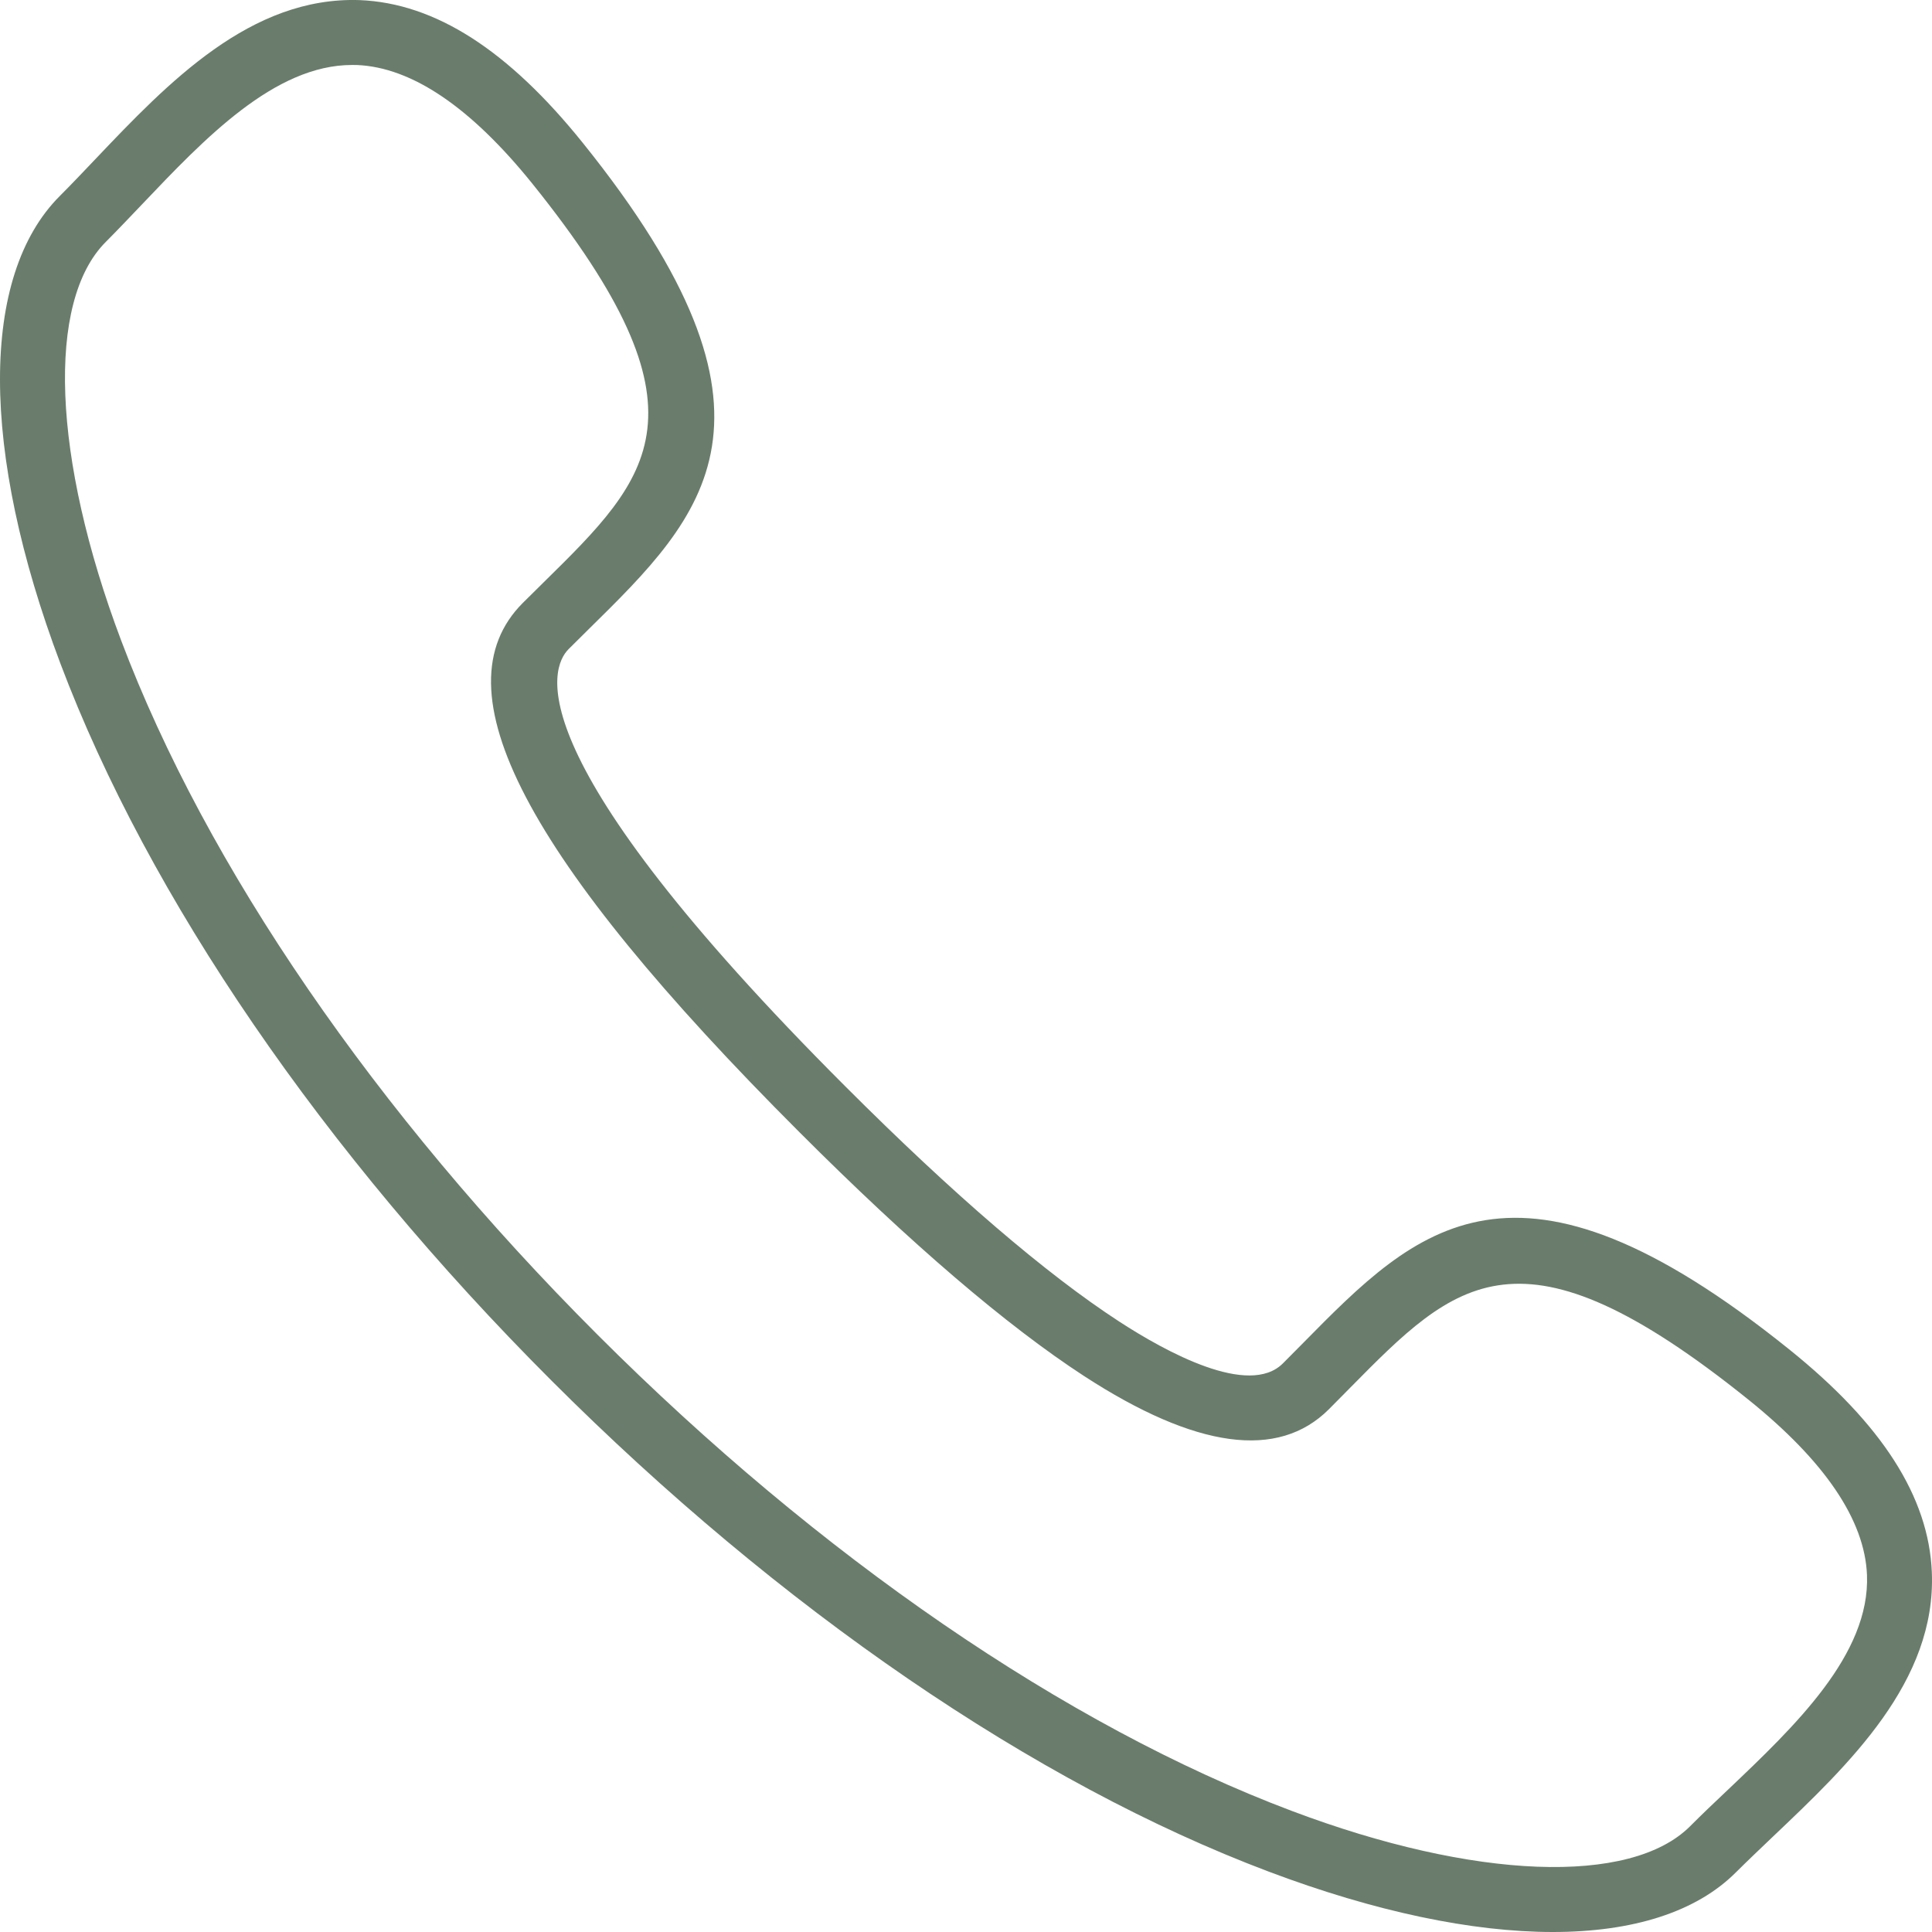 <?xml version="1.0" encoding="UTF-8"?> <svg xmlns="http://www.w3.org/2000/svg" width="35" height="35" viewBox="0 0 35 35" fill="none"><path d="M28.13 35C26.674 35 24.915 34.635 22.981 33.905C18.741 32.307 14.127 29.147 9.99 25.01C5.852 20.872 2.693 16.258 1.093 12.017C-0.361 8.162 -0.365 4.997 1.085 3.549C1.293 3.341 1.505 3.117 1.724 2.887C3.046 1.496 4.54 -0.068 6.52 0.002C7.884 0.059 9.206 0.906 10.56 2.591C14.56 7.566 12.757 9.339 10.669 11.394L10.301 11.759C9.96 12.101 9.315 13.682 15.316 19.683C17.275 21.642 18.945 23.076 20.28 23.944C21.121 24.49 22.624 25.316 23.241 24.699L23.612 24.325C25.665 22.242 27.438 20.445 32.409 24.442C34.094 25.795 34.941 27.116 34.997 28.483C35.078 30.462 33.502 31.959 32.11 33.28C31.881 33.499 31.657 33.711 31.449 33.918C30.73 34.639 29.579 35 28.13 35ZM6.379 1.177C4.972 1.177 3.702 2.515 2.577 3.698C2.351 3.935 2.132 4.166 1.917 4.382C0.837 5.46 0.947 8.294 2.195 11.603C3.737 15.69 6.801 20.157 10.824 24.179C14.845 28.199 19.309 31.264 23.398 32.805C26.707 34.055 29.541 34.161 30.618 33.084C30.833 32.868 31.064 32.649 31.302 32.424C32.511 31.275 33.882 29.973 33.822 28.529C33.781 27.537 33.058 26.469 31.674 25.356C27.531 22.025 26.373 23.201 24.451 25.149L24.075 25.529C23.156 26.449 21.665 26.245 19.64 24.929C18.236 24.015 16.5 22.53 14.485 20.513C9.504 15.534 7.911 12.486 9.47 10.924L9.845 10.553C11.799 8.631 12.977 7.472 9.644 3.327C8.529 1.944 7.463 1.221 6.47 1.178C6.44 1.177 6.409 1.177 6.379 1.177Z" fill="#6A7C6C"></path></svg> 